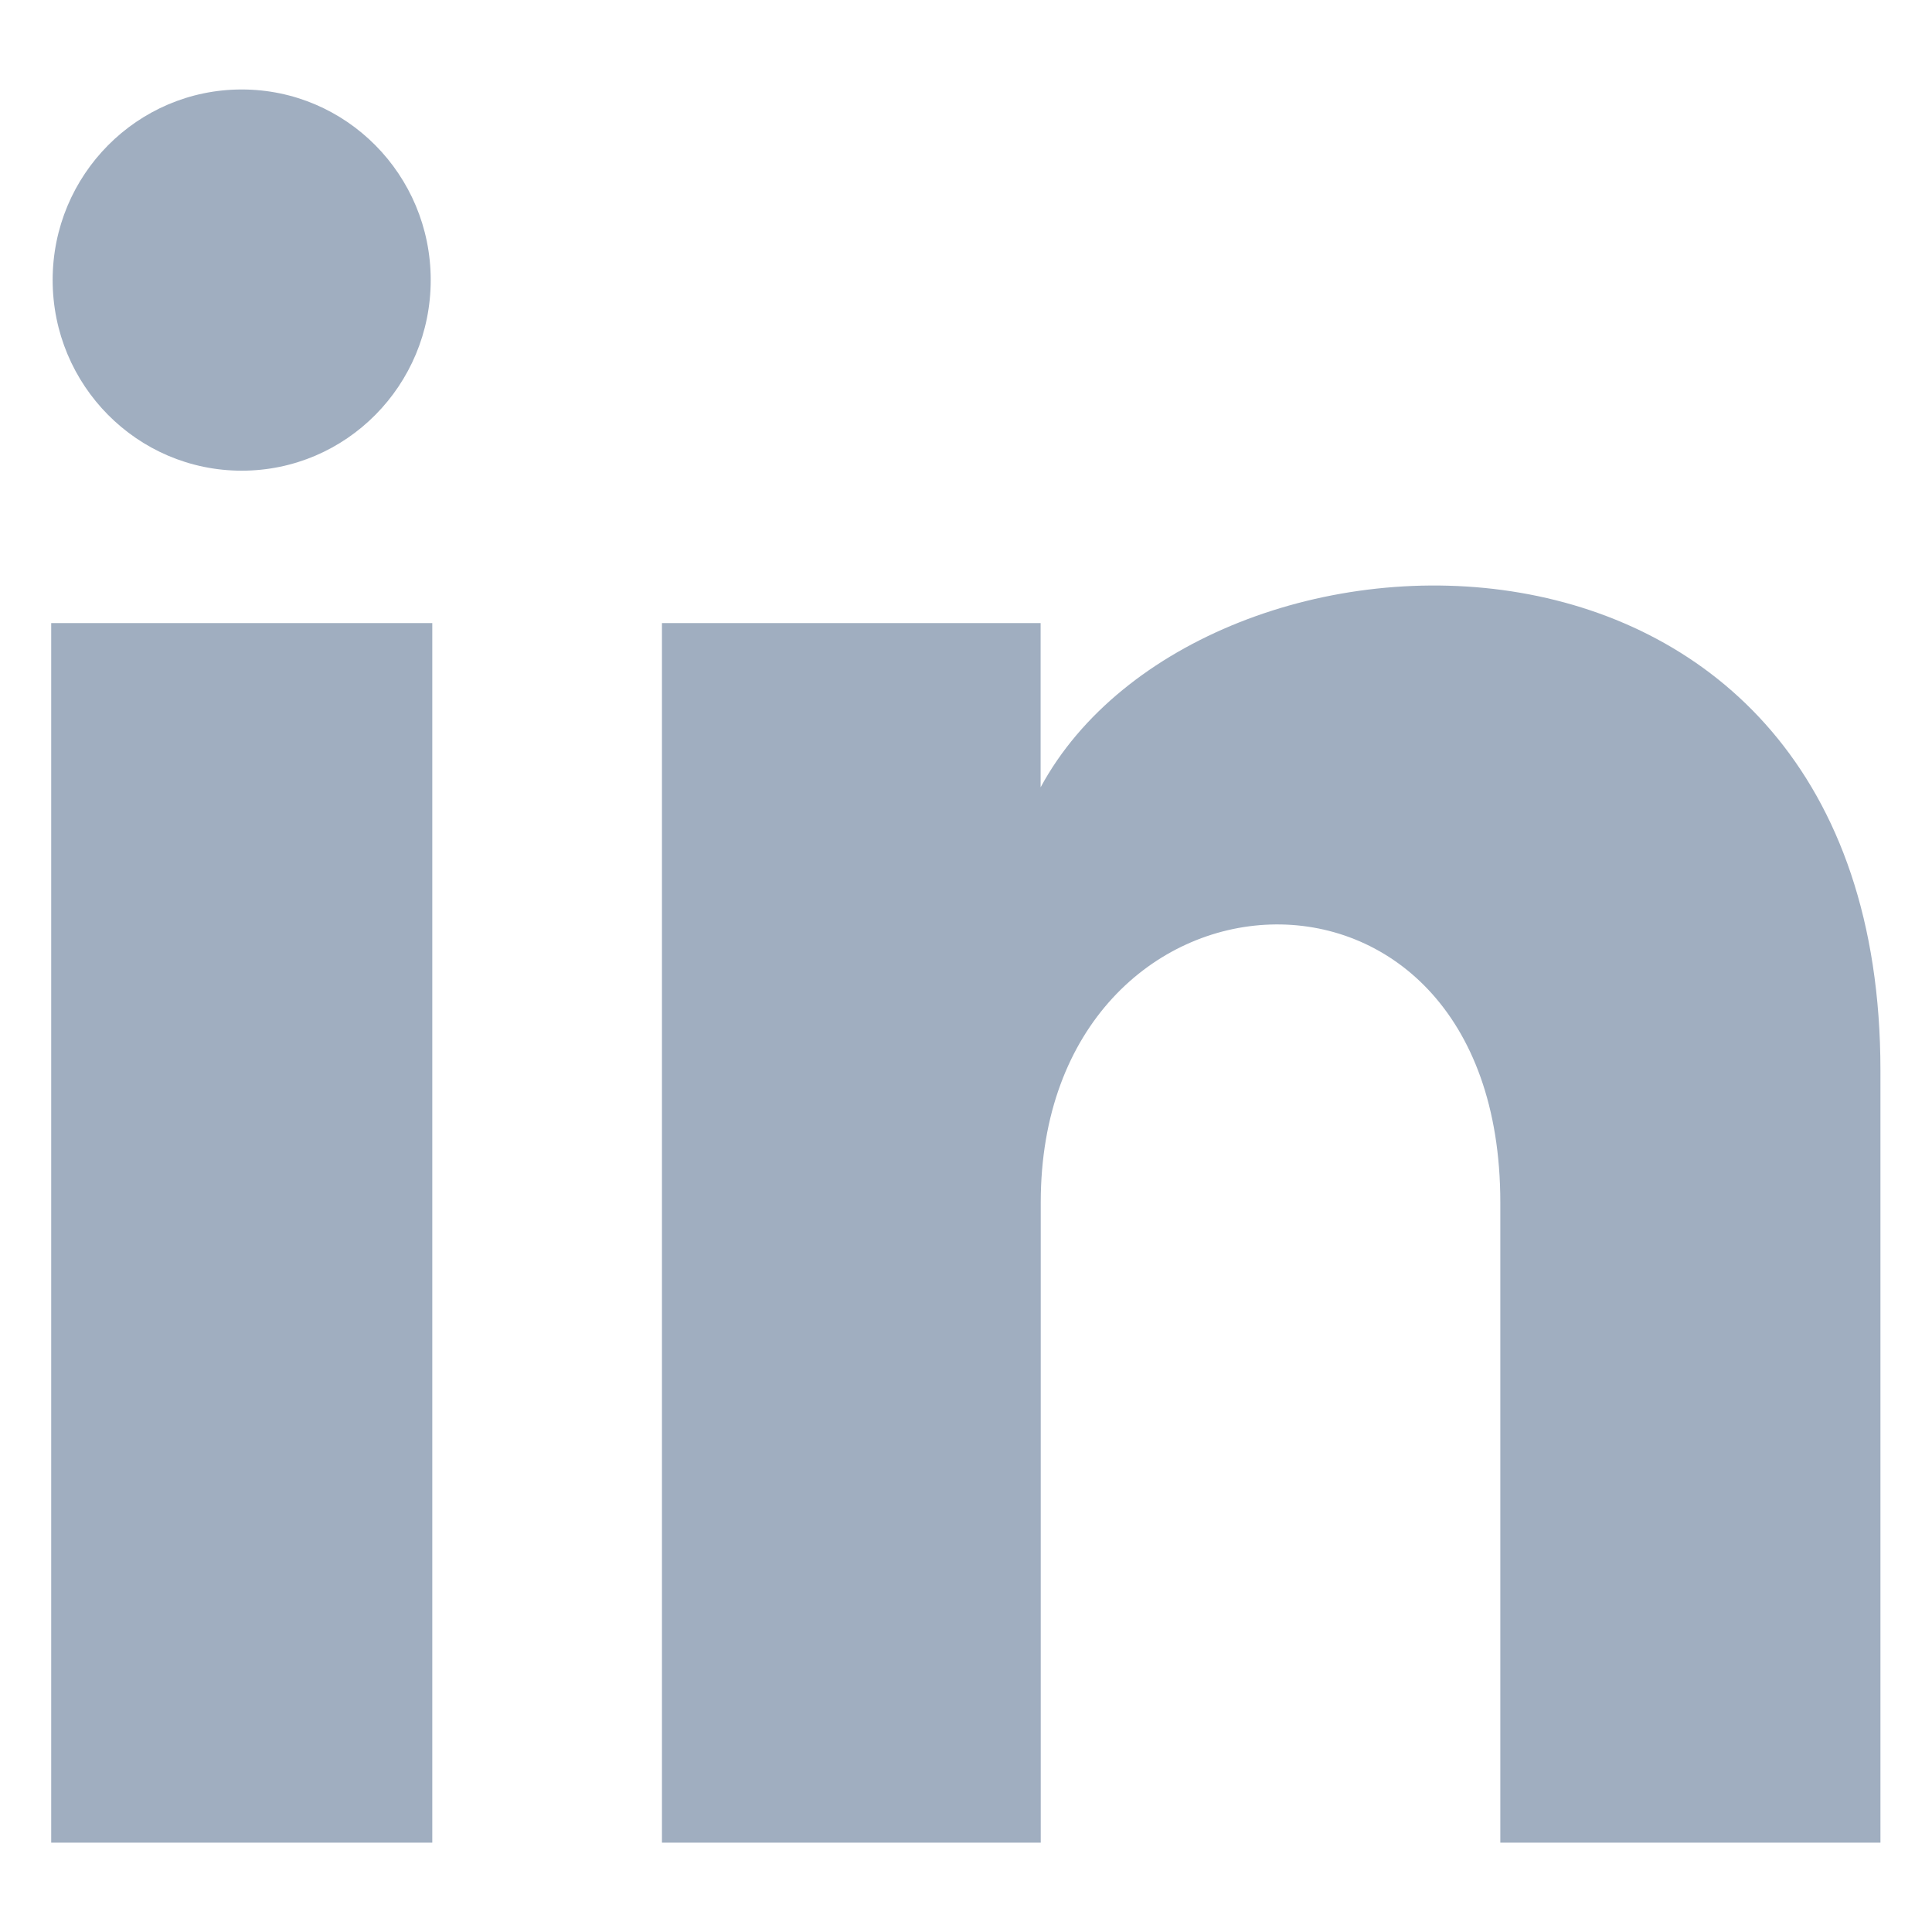 <?xml version="1.0" encoding="UTF-8"?> <svg xmlns="http://www.w3.org/2000/svg" width="16" height="16" viewBox="0 0 16 16" fill="none"><g clip-path="url(#clip0_1821_629)"><path d="M3.567 2.319C3.567 3.191 2.867 3.898 2.002 3.898C1.137 3.898 0.436 3.191 0.436 2.319C0.436 1.448 1.137 0.741 2.002 0.741C2.867 0.741 3.567 1.448 3.567 2.319ZM3.58 5.16H0.424V15.26H3.58V5.16ZM8.618 5.16H5.482V15.26H8.619V9.958C8.619 7.01 12.425 6.769 12.425 9.958V15.26H15.573V8.865C15.573 3.891 9.941 4.072 8.618 6.52V5.16Z" fill="#A0AEC0"></path></g><defs><clipPath id="clip0_1821_629"><rect width="16" height="16" fill="white"></rect></clipPath></defs></svg> 